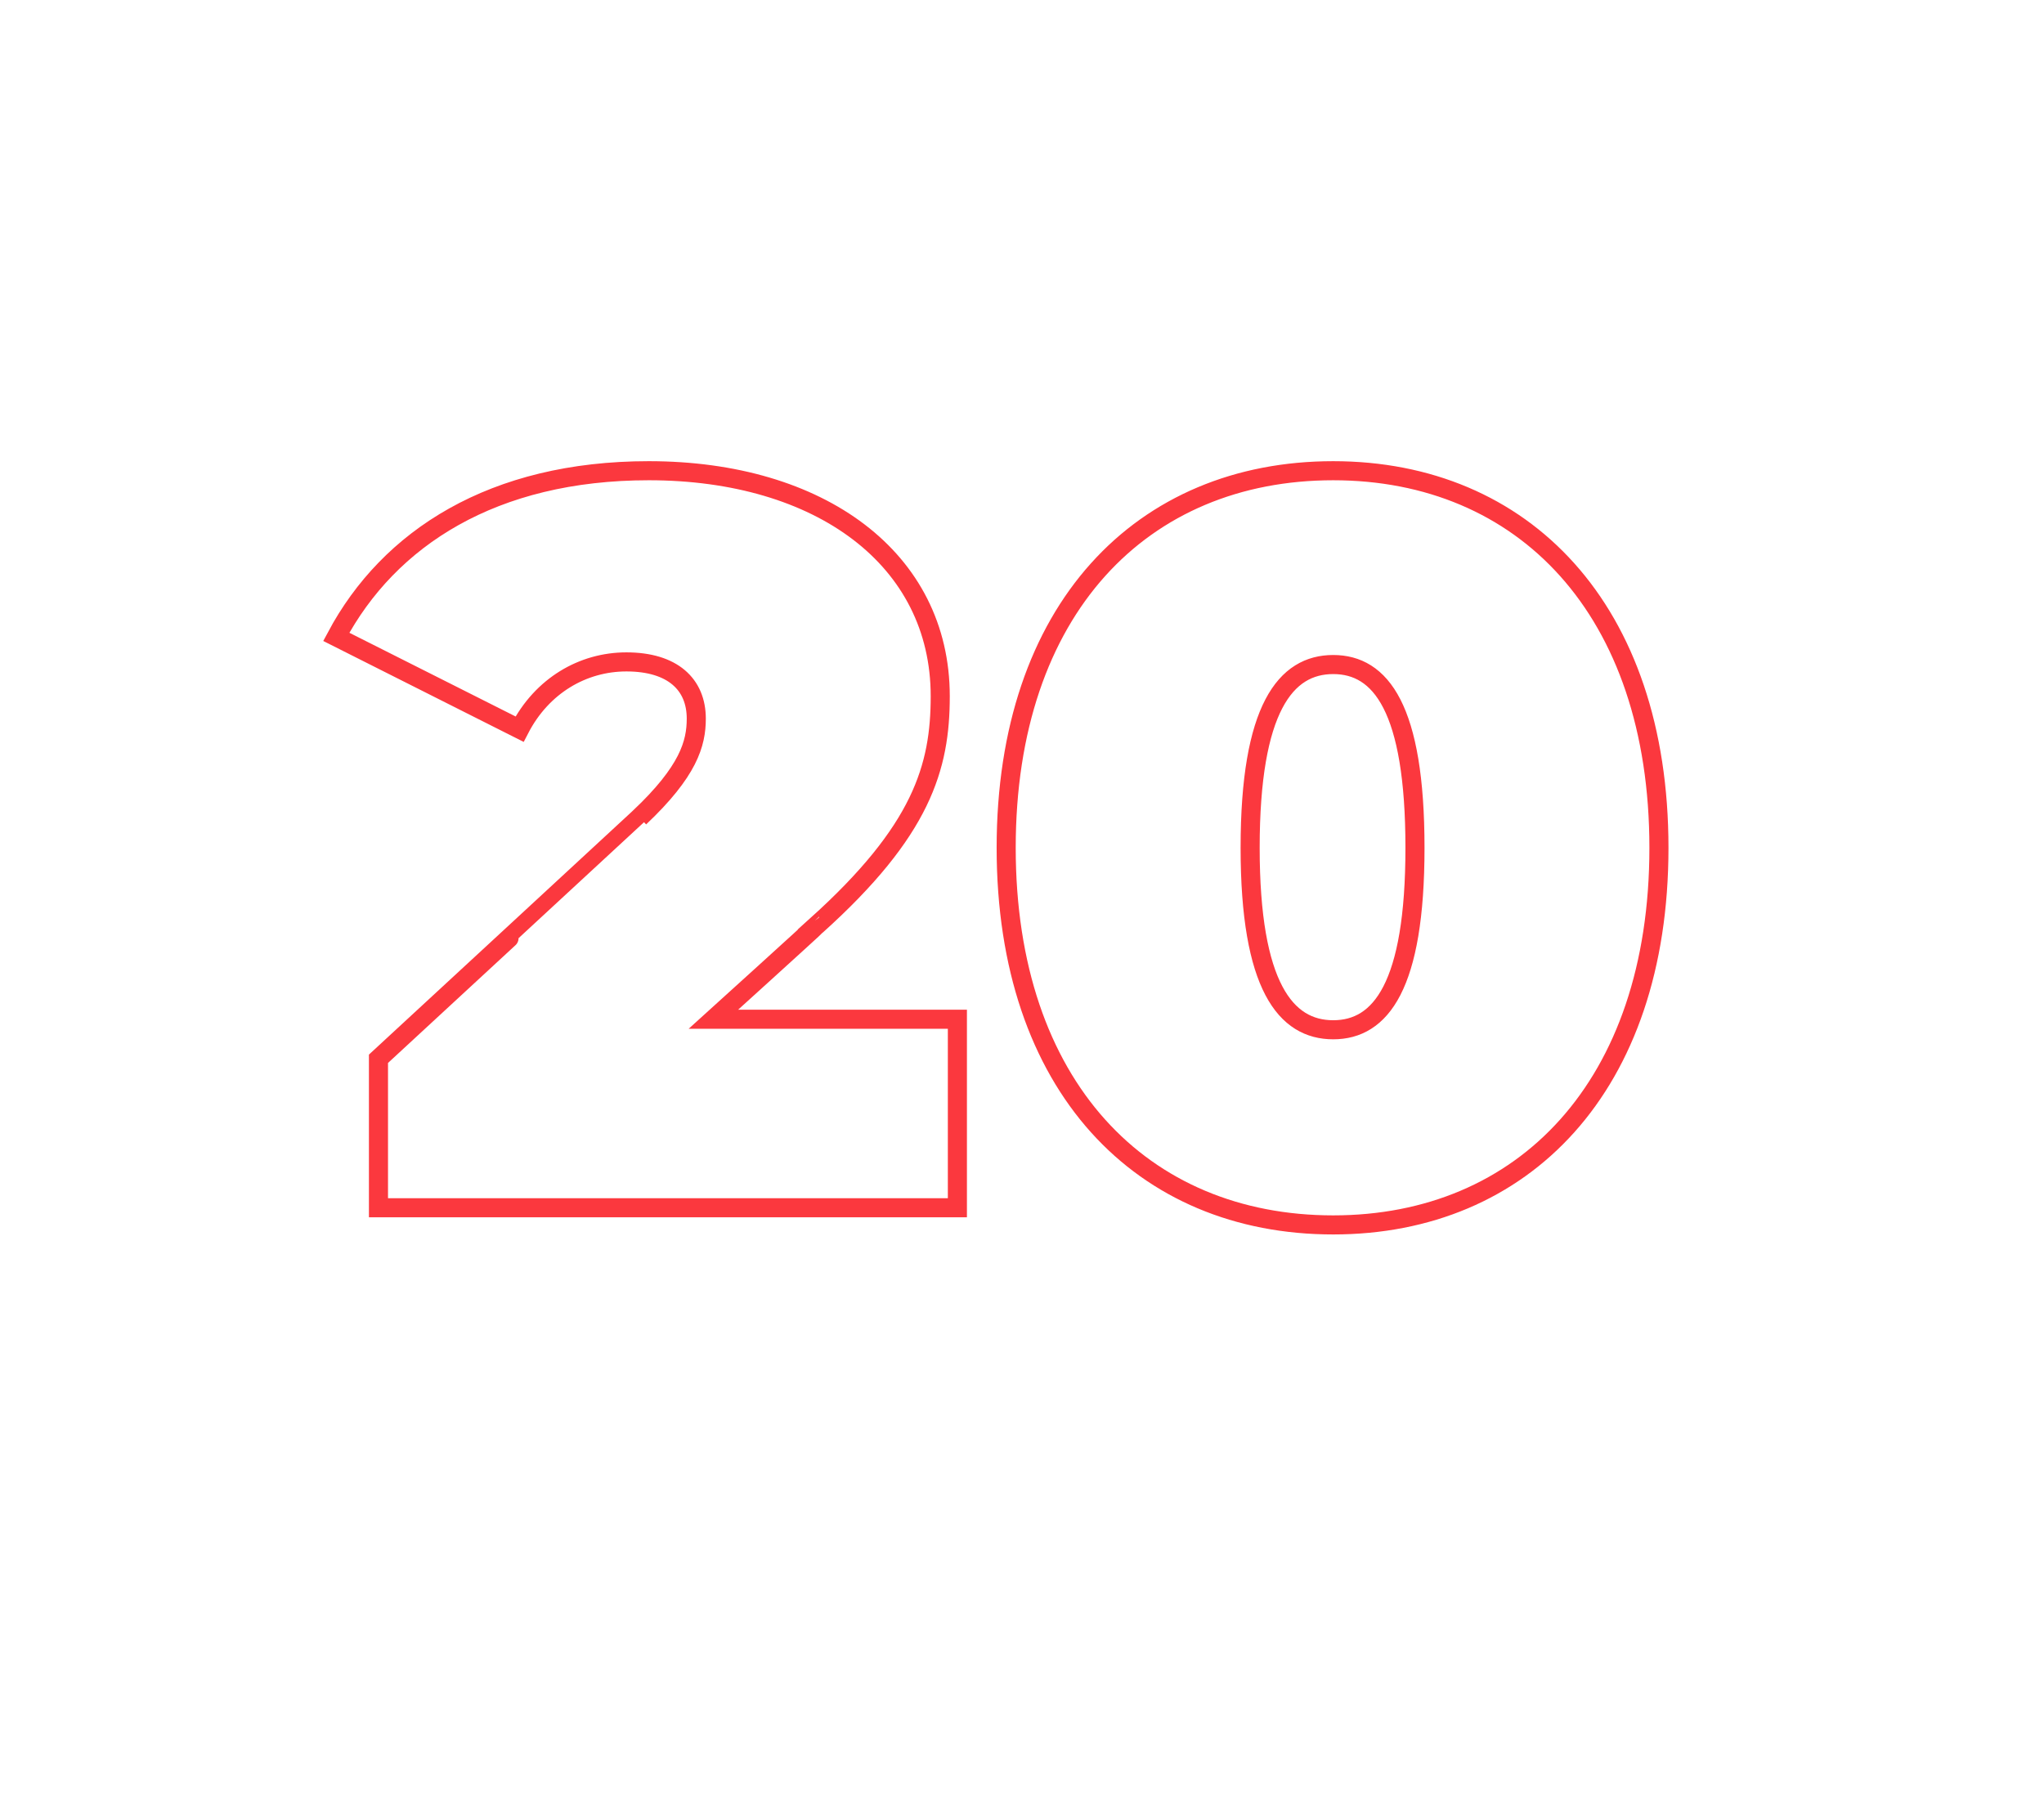 <?xml version="1.0" standalone="no"?><!DOCTYPE svg PUBLIC "-//W3C//DTD SVG 1.1//EN" "http://www.w3.org/Graphics/SVG/1.1/DTD/svg11.dtd"><svg xmlns="http://www.w3.org/2000/svg" version="1.1" width="155px" height="137.6px" viewBox="0 -16 155 137.6" style="top:-16px"><desc>20</desc><defs/><g id="Polygon97716"><path d="m72.6 61.3l0 14.3l-43.9 0l0-11.3c0 0 19.8-18.29 19.8-18.3c3.7-3.5 4.3-5.6 4.3-7.5c0-2.6-1.8-4.3-5.3-4.3c-3.3 0-6.4 1.8-8.1 5.1c0 0-13.9-7-13.9-7c4-7.5 11.9-12.6 23.7-12.6c13 0 22.1 6.7 22.1 17.1c0 5.4-1.4 10.2-9.4 17.4c.03.01-7.8 7.1-7.8 7.1l18.5 0zm3.7-13c0-18.1 10.3-28.6 24.8-28.6c14.4 0 24.7 10.5 24.7 28.6c0 18.1-10.3 28.6-24.7 28.6c-14.5 0-24.8-10.5-24.8-28.6zm31 0c0-10.6-2.6-13.9-6.2-13.9c-3.6 0-6.3 3.3-6.3 13.9c0 10.5 2.7 13.8 6.3 13.8c3.6 0 6.2-3.3 6.2-13.8z" style="stroke-width:1.085pt; stroke:#fb383e;" fill="none"/></g></svg>
